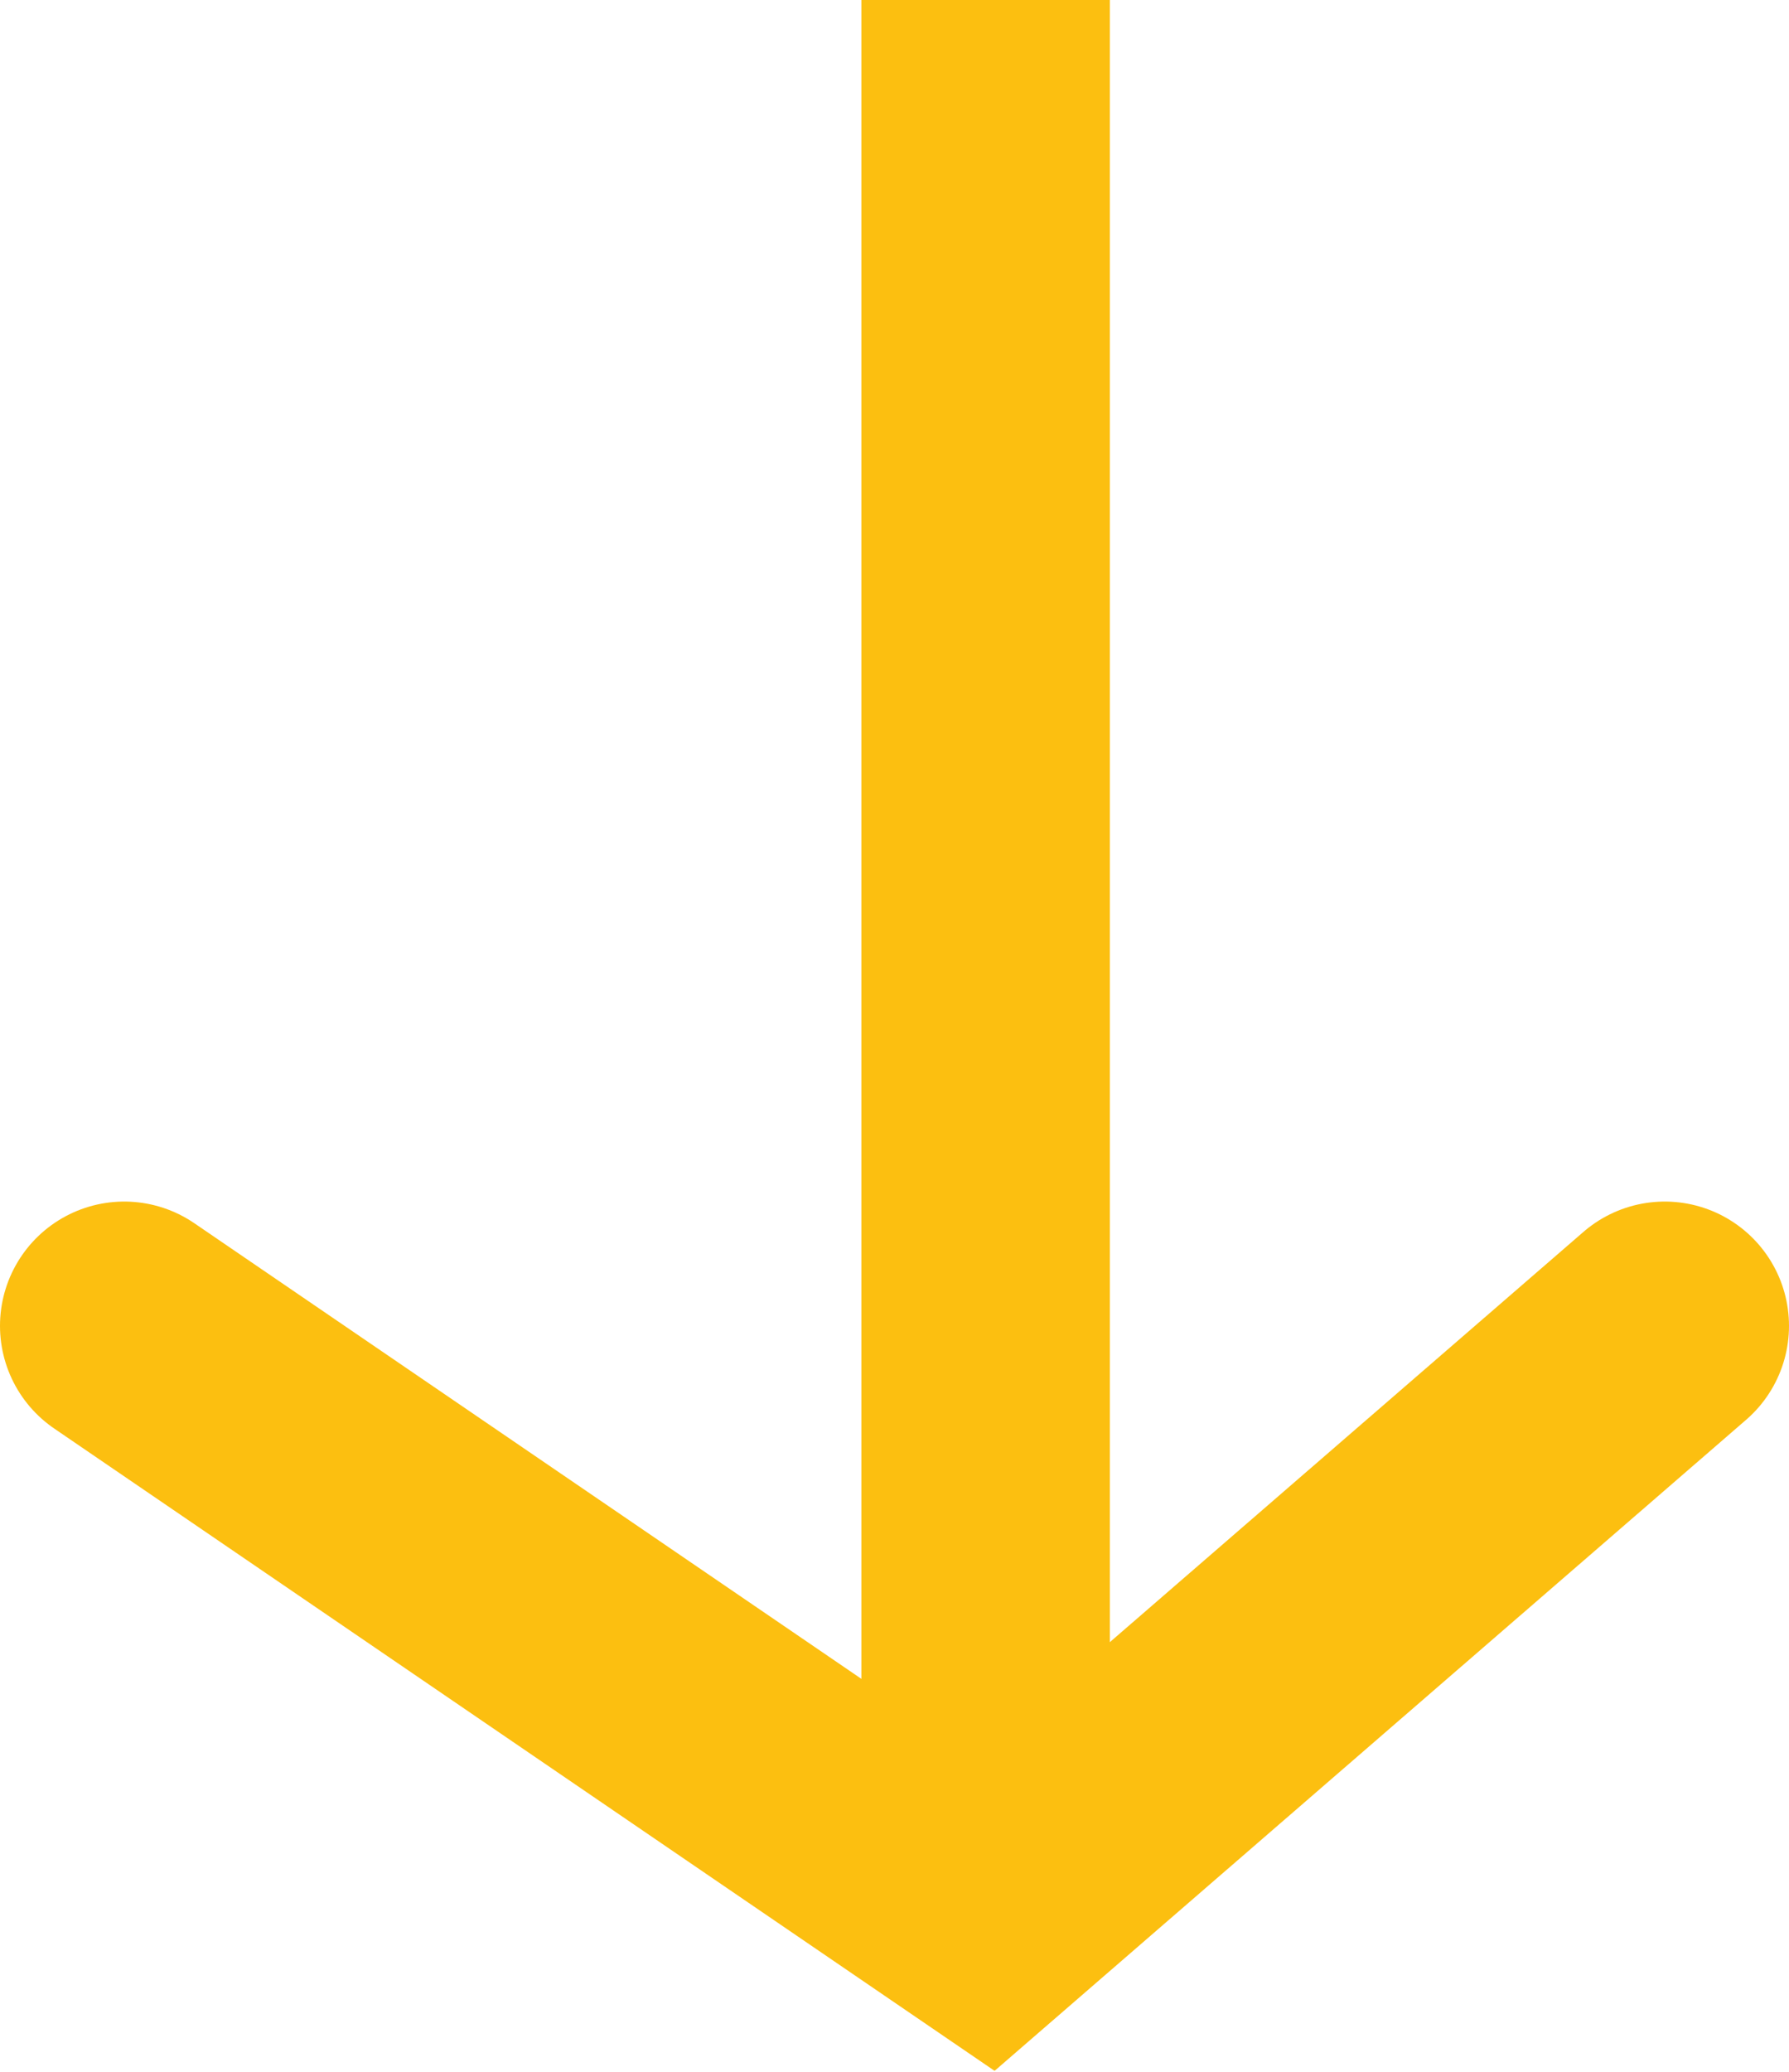 <svg xmlns="http://www.w3.org/2000/svg" width="21.6" height="25" viewBox="0 0 21.6 25"><style>.st0{fill:none;stroke:#FCBF10;stroke-width:3;stroke-miterlimit:10;} .st1{fill:none;stroke:#FCBF10;stroke-width:3;stroke-linecap:round;stroke-miterlimit:10;}</style><g id="XMLID_15_"><path id="XMLID_17_" class="st0" d="M11.9 21.9V0"/><path id="XMLID_16_" class="st1" d="M1.5 16l10.4 7.1 8.2-7.1"/></g></svg>